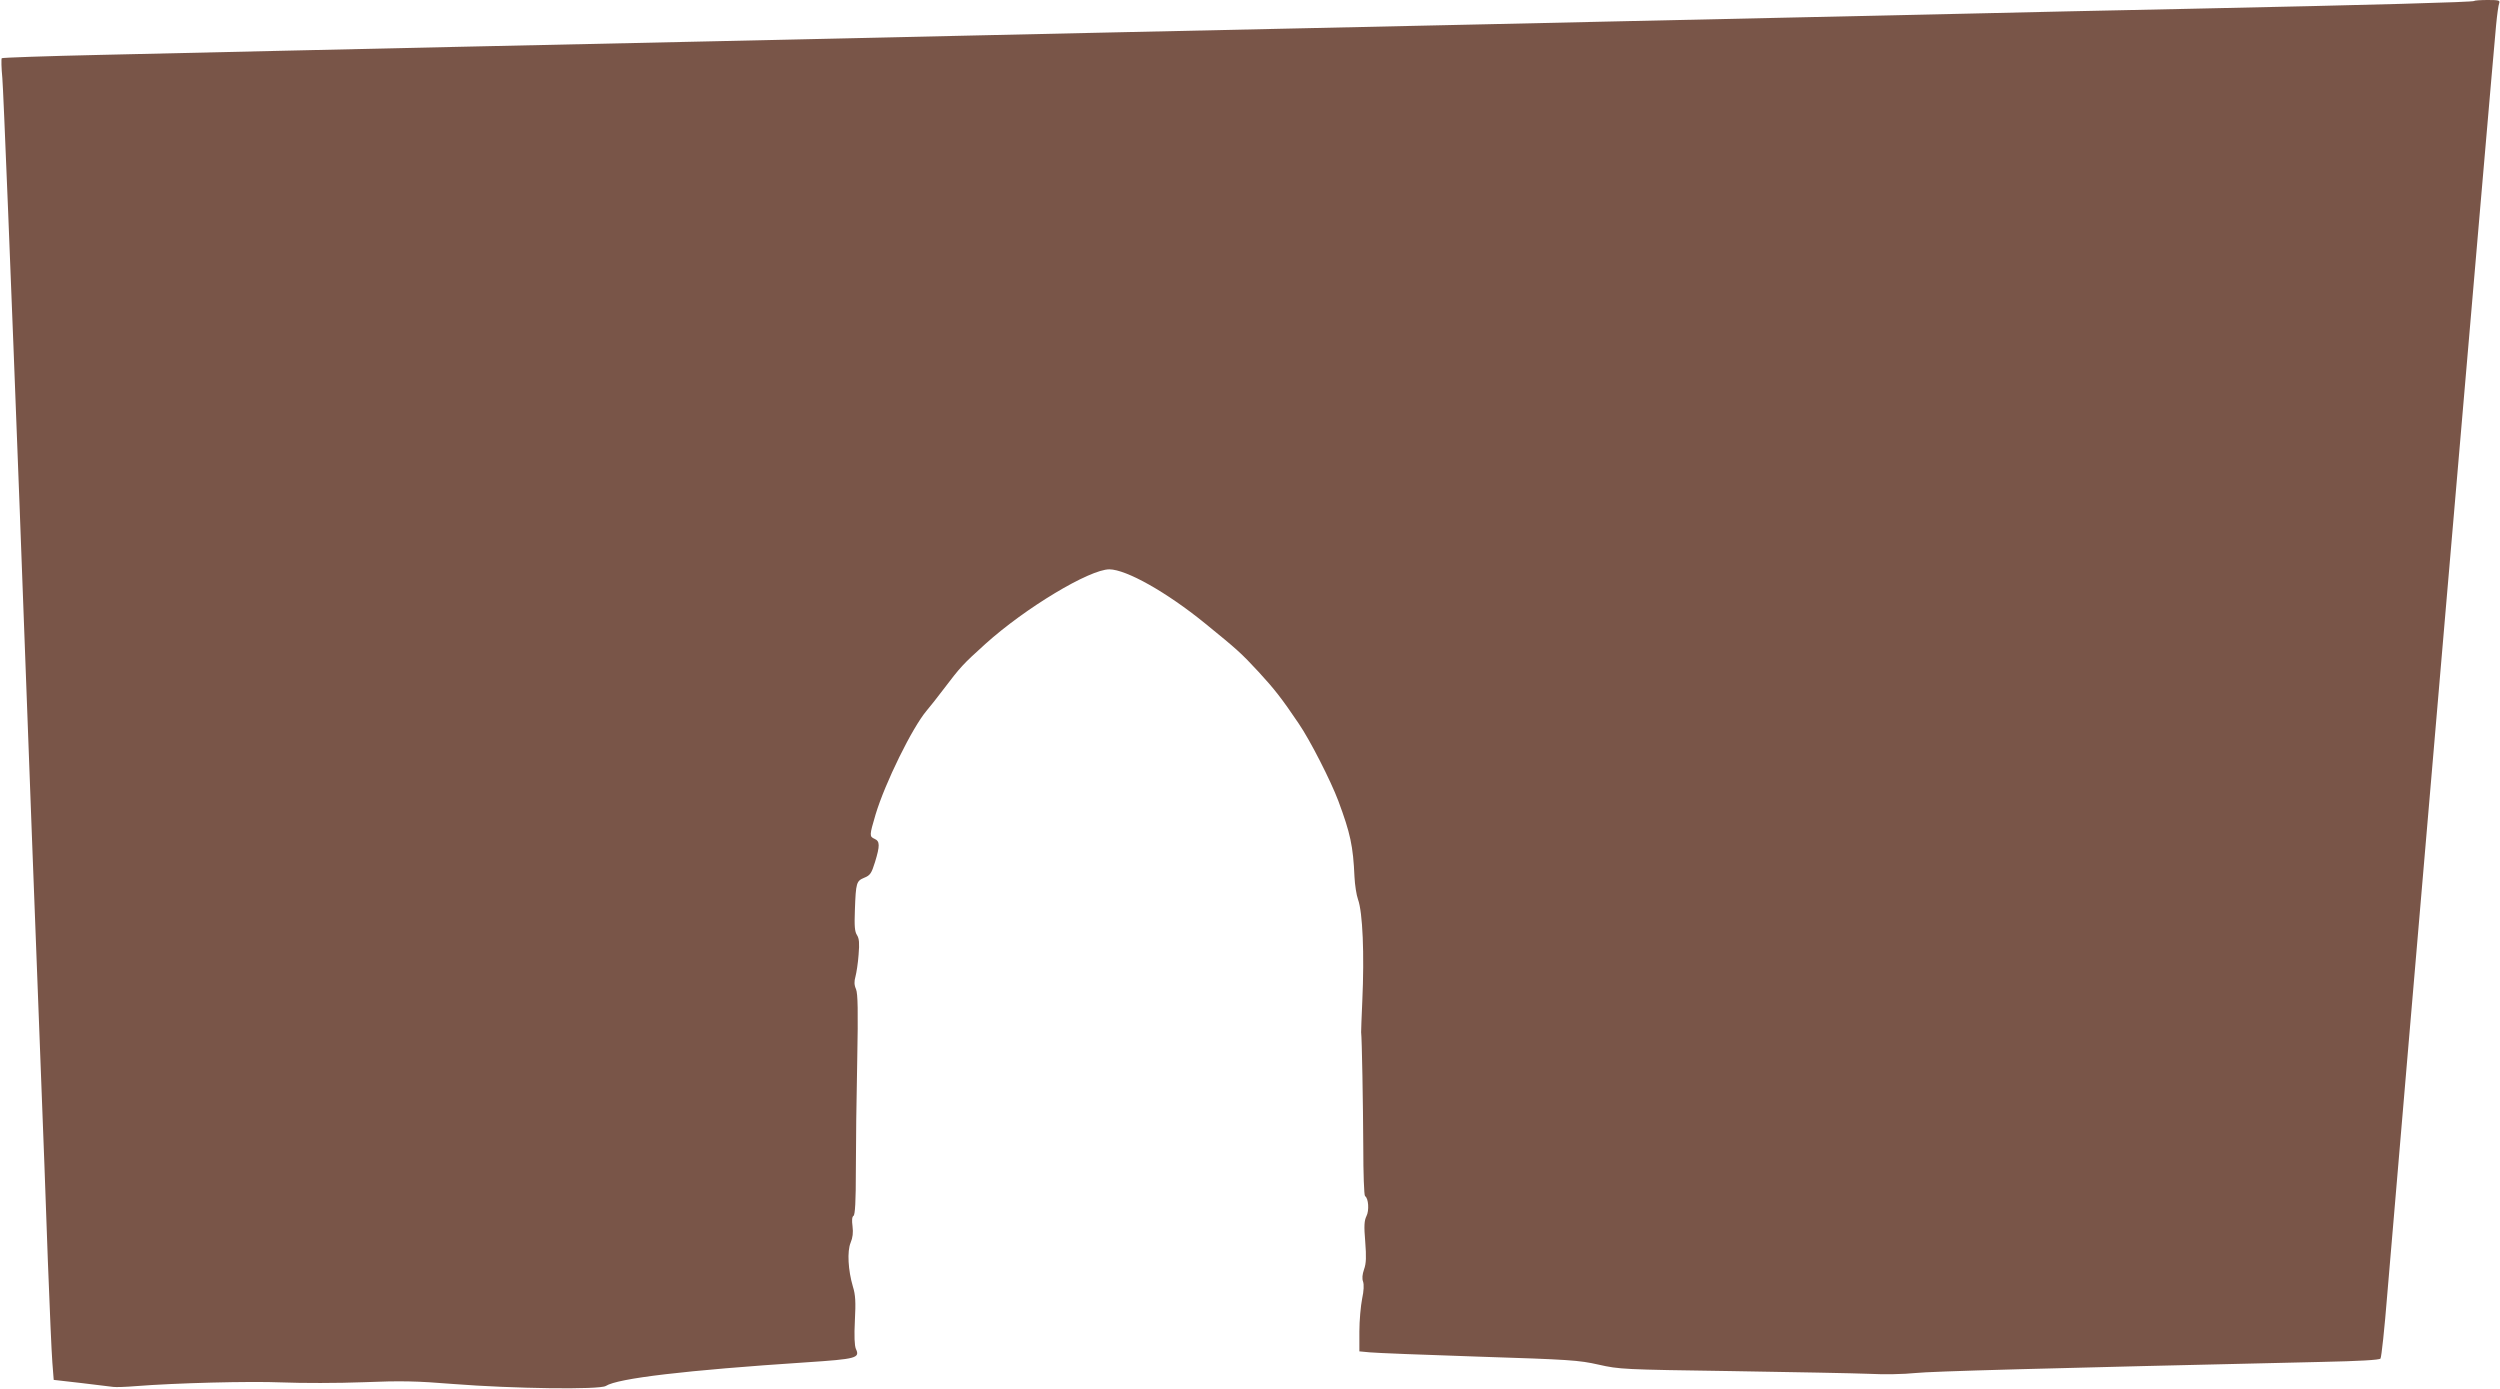 <?xml version="1.0" standalone="no"?>
<!DOCTYPE svg PUBLIC "-//W3C//DTD SVG 20010904//EN"
 "http://www.w3.org/TR/2001/REC-SVG-20010904/DTD/svg10.dtd">
<svg version="1.0" xmlns="http://www.w3.org/2000/svg"
 width="1280pt" height="711pt" viewBox="0 0 1280 711"
 preserveAspectRatio="xMidYMid meet">
<g transform="translate(0,711) scale(0.1,-0.1)"
fill="#795548" stroke="none">
<path d="M12668 7105 c-6 -6 -504 -20 -1458 -40 -388 -8 -903 -19 -1145 -25
-242 -5 -649 -14 -905 -20 -256 -6 -665 -15 -910 -20 -245 -6 -960 -21 -1590
-35 -630 -14 -1350 -29 -1600 -35 -742 -17 -2029 -45 -2725 -60 -258 -6 -661
-15 -895 -20 -234 -5 -650 -15 -925 -21 -275 -6 -503 -14 -506 -17 -3 -4 -2
-50 3 -102 5 -52 45 -1047 89 -2210 43 -1163 90 -2407 104 -2765 14 -357 32
-843 40 -1080 9 -237 19 -470 23 -520 l7 -90 140 -16 c77 -9 151 -18 165 -20
14 -2 66 0 115 4 203 16 581 26 750 19 99 -4 286 -4 415 1 195 8 274 6 460 -9
306 -24 751 -30 782 -10 61 39 406 80 1028 121 256 17 274 22 252 69 -7 17 -9
65 -5 145 5 94 3 132 -10 173 -25 85 -30 181 -12 225 11 26 14 52 10 84 -4 31
-3 49 5 54 8 5 12 73 12 234 0 124 3 377 7 561 5 257 3 342 -6 365 -10 22 -10
40 -3 65 5 19 13 69 16 112 5 60 3 82 -8 100 -12 18 -14 46 -11 128 5 142 8
149 48 166 30 12 37 22 55 80 26 85 25 107 -2 119 -27 12 -27 17 5 125 49 162
187 443 261 531 17 20 56 69 86 109 88 116 99 128 214 232 206 186 535 383
636 383 87 -1 292 -116 489 -276 166 -135 185 -152 275 -249 82 -89 120 -138
205 -264 59 -86 165 -295 203 -396 62 -167 76 -231 83 -390 2 -41 10 -93 18
-115 24 -66 33 -279 22 -520 -4 -82 -6 -154 -6 -160 4 -29 10 -371 11 -587 0
-136 4 -249 9 -252 18 -11 22 -75 7 -103 -11 -23 -13 -49 -6 -131 6 -77 5
-111 -6 -141 -9 -26 -11 -48 -5 -63 5 -15 4 -47 -5 -88 -7 -36 -14 -111 -14
-167 l0 -102 53 -5 c28 -3 279 -13 557 -22 468 -15 513 -18 615 -41 107 -24
124 -25 680 -33 314 -5 631 -11 705 -14 74 -4 180 -2 235 4 85 9 637 24 2083
57 191 4 295 10 300 17 5 6 21 155 35 331 59 705 547 6406 557 6496 5 53 12
104 16 113 5 14 -3 16 -58 16 -36 0 -67 -2 -70 -5z"/>
</g>
</svg>

